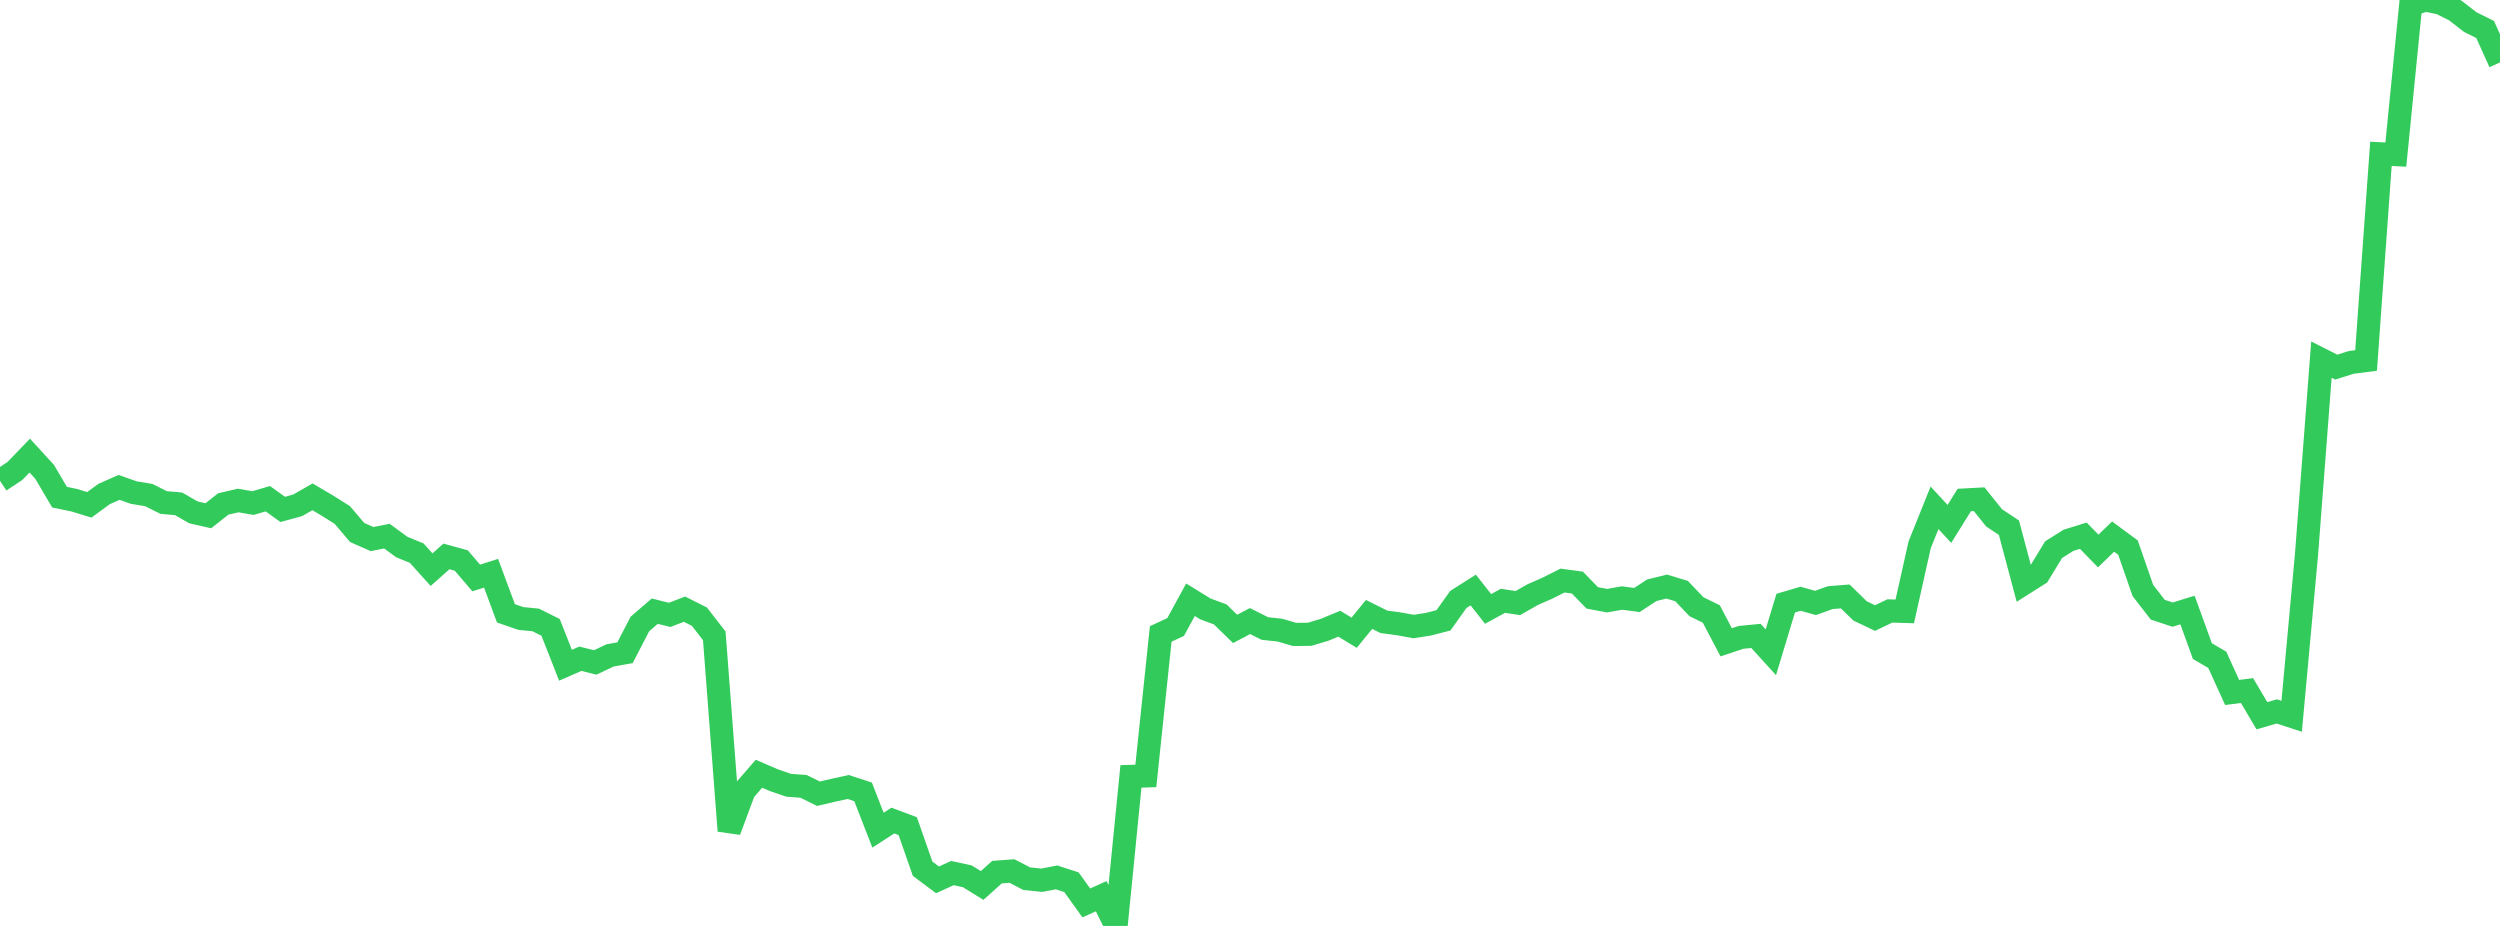 <?xml version="1.0" standalone="no"?>
<!DOCTYPE svg PUBLIC "-//W3C//DTD SVG 1.1//EN" "http://www.w3.org/Graphics/SVG/1.1/DTD/svg11.dtd">

<svg width="135" height="50" viewBox="0 0 135 50" preserveAspectRatio="none" 
  xmlns="http://www.w3.org/2000/svg"
  xmlns:xlink="http://www.w3.org/1999/xlink">


<polyline points="0.0, 25.966 0.804, 25.434 1.607, 24.601 2.411, 25.481 3.214, 26.847 4.018, 27.013 4.821, 27.262 5.625, 26.674 6.429, 26.319 7.232, 26.601 8.036, 26.735 8.839, 27.137 9.643, 27.207 10.446, 27.668 11.25, 27.851 12.054, 27.215 12.857, 27.027 13.661, 27.165 14.464, 26.931 15.268, 27.508 16.071, 27.288 16.875, 26.829 17.679, 27.303 18.482, 27.807 19.286, 28.754 20.089, 29.11 20.893, 28.951 21.696, 29.541 22.5, 29.867 23.304, 30.762 24.107, 30.047 24.911, 30.269 25.714, 31.21 26.518, 30.956 27.321, 33.12 28.125, 33.398 28.929, 33.477 29.732, 33.877 30.536, 35.924 31.339, 35.572 32.143, 35.771 32.946, 35.391 33.75, 35.248 34.554, 33.696 35.357, 33.003 36.161, 33.203 36.964, 32.895 37.768, 33.3 38.571, 34.336 39.375, 44.864 40.179, 42.709 40.982, 41.783 41.786, 42.129 42.589, 42.404 43.393, 42.465 44.196, 42.861 45.0, 42.674 45.804, 42.498 46.607, 42.761 47.411, 44.83 48.214, 44.311 49.018, 44.612 49.821, 46.91 50.625, 47.512 51.429, 47.146 52.232, 47.319 53.036, 47.815 53.839, 47.095 54.643, 47.034 55.446, 47.45 56.25, 47.533 57.054, 47.38 57.857, 47.639 58.661, 48.757 59.464, 48.395 60.268, 50.0 61.071, 41.926 61.875, 41.9 62.679, 34.232 63.482, 33.86 64.286, 32.386 65.089, 32.881 65.893, 33.178 66.696, 33.961 67.5, 33.538 68.304, 33.94 69.107, 34.026 69.911, 34.26 70.714, 34.252 71.518, 34.013 72.321, 33.68 73.125, 34.167 73.929, 33.18 74.732, 33.579 75.536, 33.686 76.339, 33.833 77.143, 33.705 77.946, 33.499 78.75, 32.371 79.554, 31.861 80.357, 32.881 81.161, 32.444 81.964, 32.566 82.768, 32.109 83.571, 31.755 84.375, 31.351 85.179, 31.459 85.982, 32.286 86.786, 32.436 87.589, 32.293 88.393, 32.401 89.196, 31.873 90.0, 31.675 90.804, 31.917 91.607, 32.762 92.411, 33.156 93.214, 34.685 94.018, 34.418 94.821, 34.339 95.625, 35.223 96.429, 32.569 97.232, 32.333 98.036, 32.558 98.839, 32.271 99.643, 32.208 100.446, 32.991 101.25, 33.374 102.054, 32.991 102.857, 33.015 103.661, 29.419 104.464, 27.423 105.268, 28.29 106.071, 27.001 106.875, 26.958 107.679, 27.962 108.482, 28.496 109.286, 31.513 110.089, 31.005 110.893, 29.683 111.696, 29.177 112.5, 28.928 113.304, 29.754 114.107, 28.976 114.911, 29.57 115.714, 31.884 116.518, 32.923 117.321, 33.189 118.125, 32.941 118.929, 35.16 119.732, 35.629 120.536, 37.393 121.339, 37.291 122.143, 38.65 122.946, 38.417 123.75, 38.679 124.554, 29.911 125.357, 19.419 126.161, 19.825 126.964, 19.569 127.768, 19.467 128.571, 8.307 129.375, 8.348 130.179, 0.258 130.982, 0.0 131.786, 0.167 132.589, 0.569 133.393, 1.193 134.196, 1.591 135.0, 3.371" fill="none" stroke="#32ca5b" stroke-width="1.25"/>

</svg>